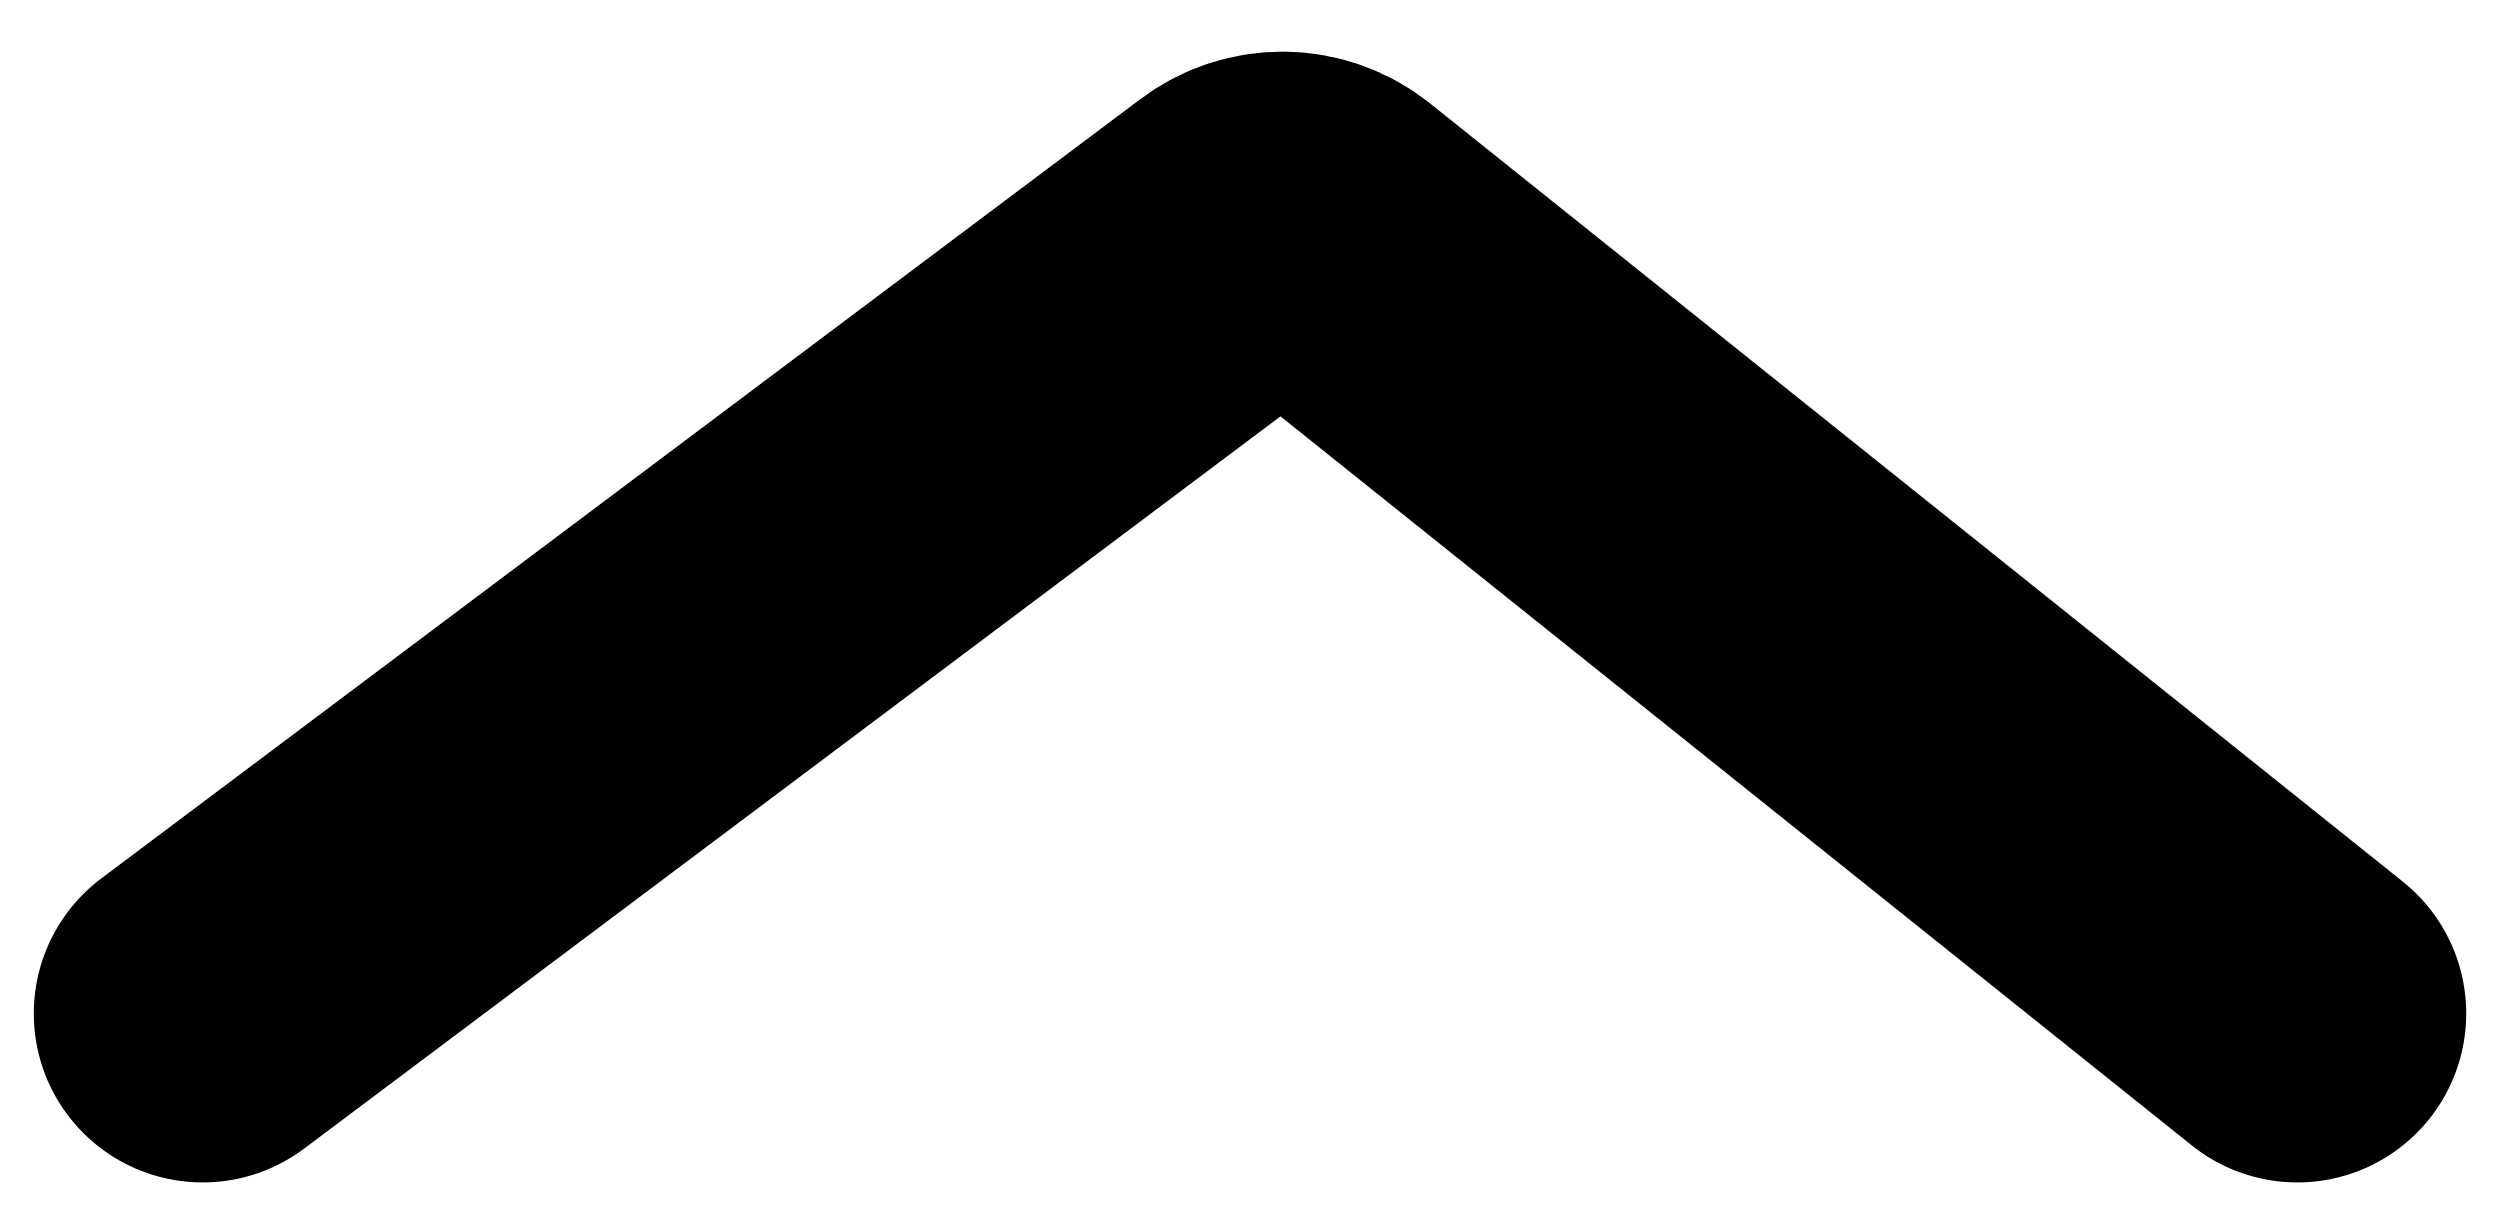 <svg width="37" height="18" viewBox="0 0 37 18" fill="none" xmlns="http://www.w3.org/2000/svg">
<path d="M34 15L19.605 3.484C19.249 3.199 18.745 3.191 18.38 3.465L3 15" stroke="black" stroke-width="5" stroke-linecap="round"/>
</svg>
